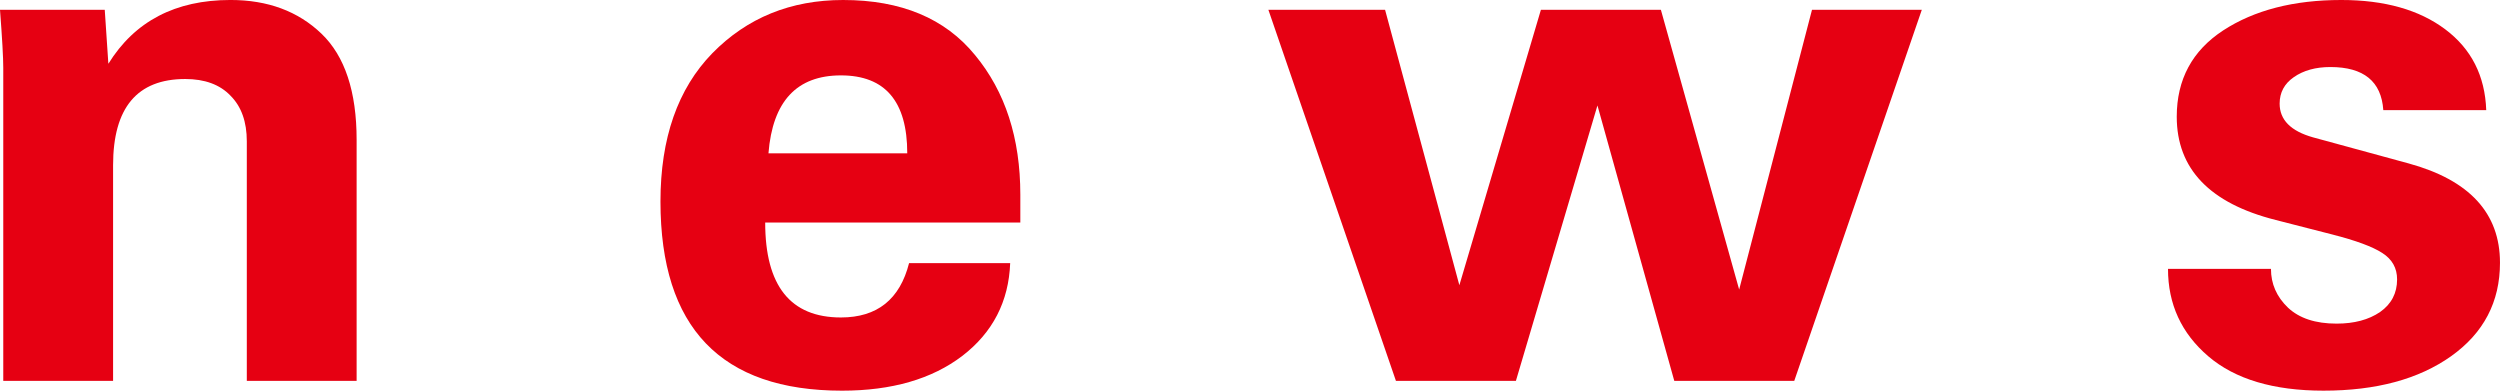 <?xml version="1.0" encoding="UTF-8"?><svg id="b" xmlns="http://www.w3.org/2000/svg" viewBox="0 0 134.73 21.055"><g id="c"><path d="M6.094,20.527H.176V3.652c0-.547-.059-1.588-.176-3.125h5.645l.195,2.91c1.419-2.292,3.613-3.438,6.582-3.438,2.005,0,3.64.605,4.902,1.816s1.895,3.119,1.895,5.723v12.988h-5.918V7.617c0-1.055-.293-1.875-.879-2.461-.573-.599-1.387-.898-2.441-.898-2.591,0-3.887,1.55-3.887,4.648v11.621Z" style="fill:#e60012; stroke-width:0px;"/><path d="M41.238,11.992c0,3.412,1.36,5.117,4.082,5.117,1.953,0,3.177-.977,3.672-2.93h5.449c-.078,2.07-.938,3.737-2.578,5-1.641,1.25-3.802,1.875-6.484,1.875-6.523,0-9.785-3.398-9.785-10.195,0-3.411.931-6.074,2.793-7.988,1.875-1.914,4.226-2.871,7.051-2.871,3.125,0,5.495.99,7.109,2.969,1.628,1.966,2.441,4.473,2.441,7.52v1.504h-13.75ZM41.414,8.262h7.48c0-2.799-1.191-4.199-3.574-4.199s-3.685,1.4-3.906,4.199Z" style="fill:#e60012; stroke-width:0px;"/><path d="M68.355.527h6.289l4.004,14.844,4.395-14.844h6.465l4.219,15.078,3.926-15.078h5.918l-6.875,20h-6.465l-4.141-14.844-4.395,14.844h-6.465L68.355.527Z" style="fill:#e60012; stroke-width:0px;"/><path d="M122.387,14.492c0,.808.306,1.504.918,2.09.612.573,1.484.859,2.617.859.95,0,1.731-.208,2.344-.625.612-.43.918-1.016.918-1.758,0-.612-.267-1.087-.801-1.426-.521-.338-1.419-.67-2.695-.996l-3.047-.781c-3.555-.898-5.332-2.754-5.332-5.566,0-2.005.833-3.555,2.5-4.648,1.68-1.094,3.802-1.641,6.367-1.641,2.331,0,4.199.527,5.605,1.582s2.142,2.507,2.207,4.355h-5.547c-.104-1.549-1.055-2.324-2.852-2.324-.794,0-1.452.183-1.973.547-.508.352-.762.827-.762,1.426,0,.873.599,1.478,1.797,1.816l5.156,1.406c3.281.898,4.922,2.683,4.922,5.352,0,2.109-.879,3.789-2.637,5.039-1.745,1.237-4.036,1.855-6.875,1.855-2.695,0-4.766-.618-6.211-1.855-1.445-1.237-2.168-2.806-2.168-4.707h5.547Z" style="fill:#e60012; stroke-width:0px;"/></g></svg>